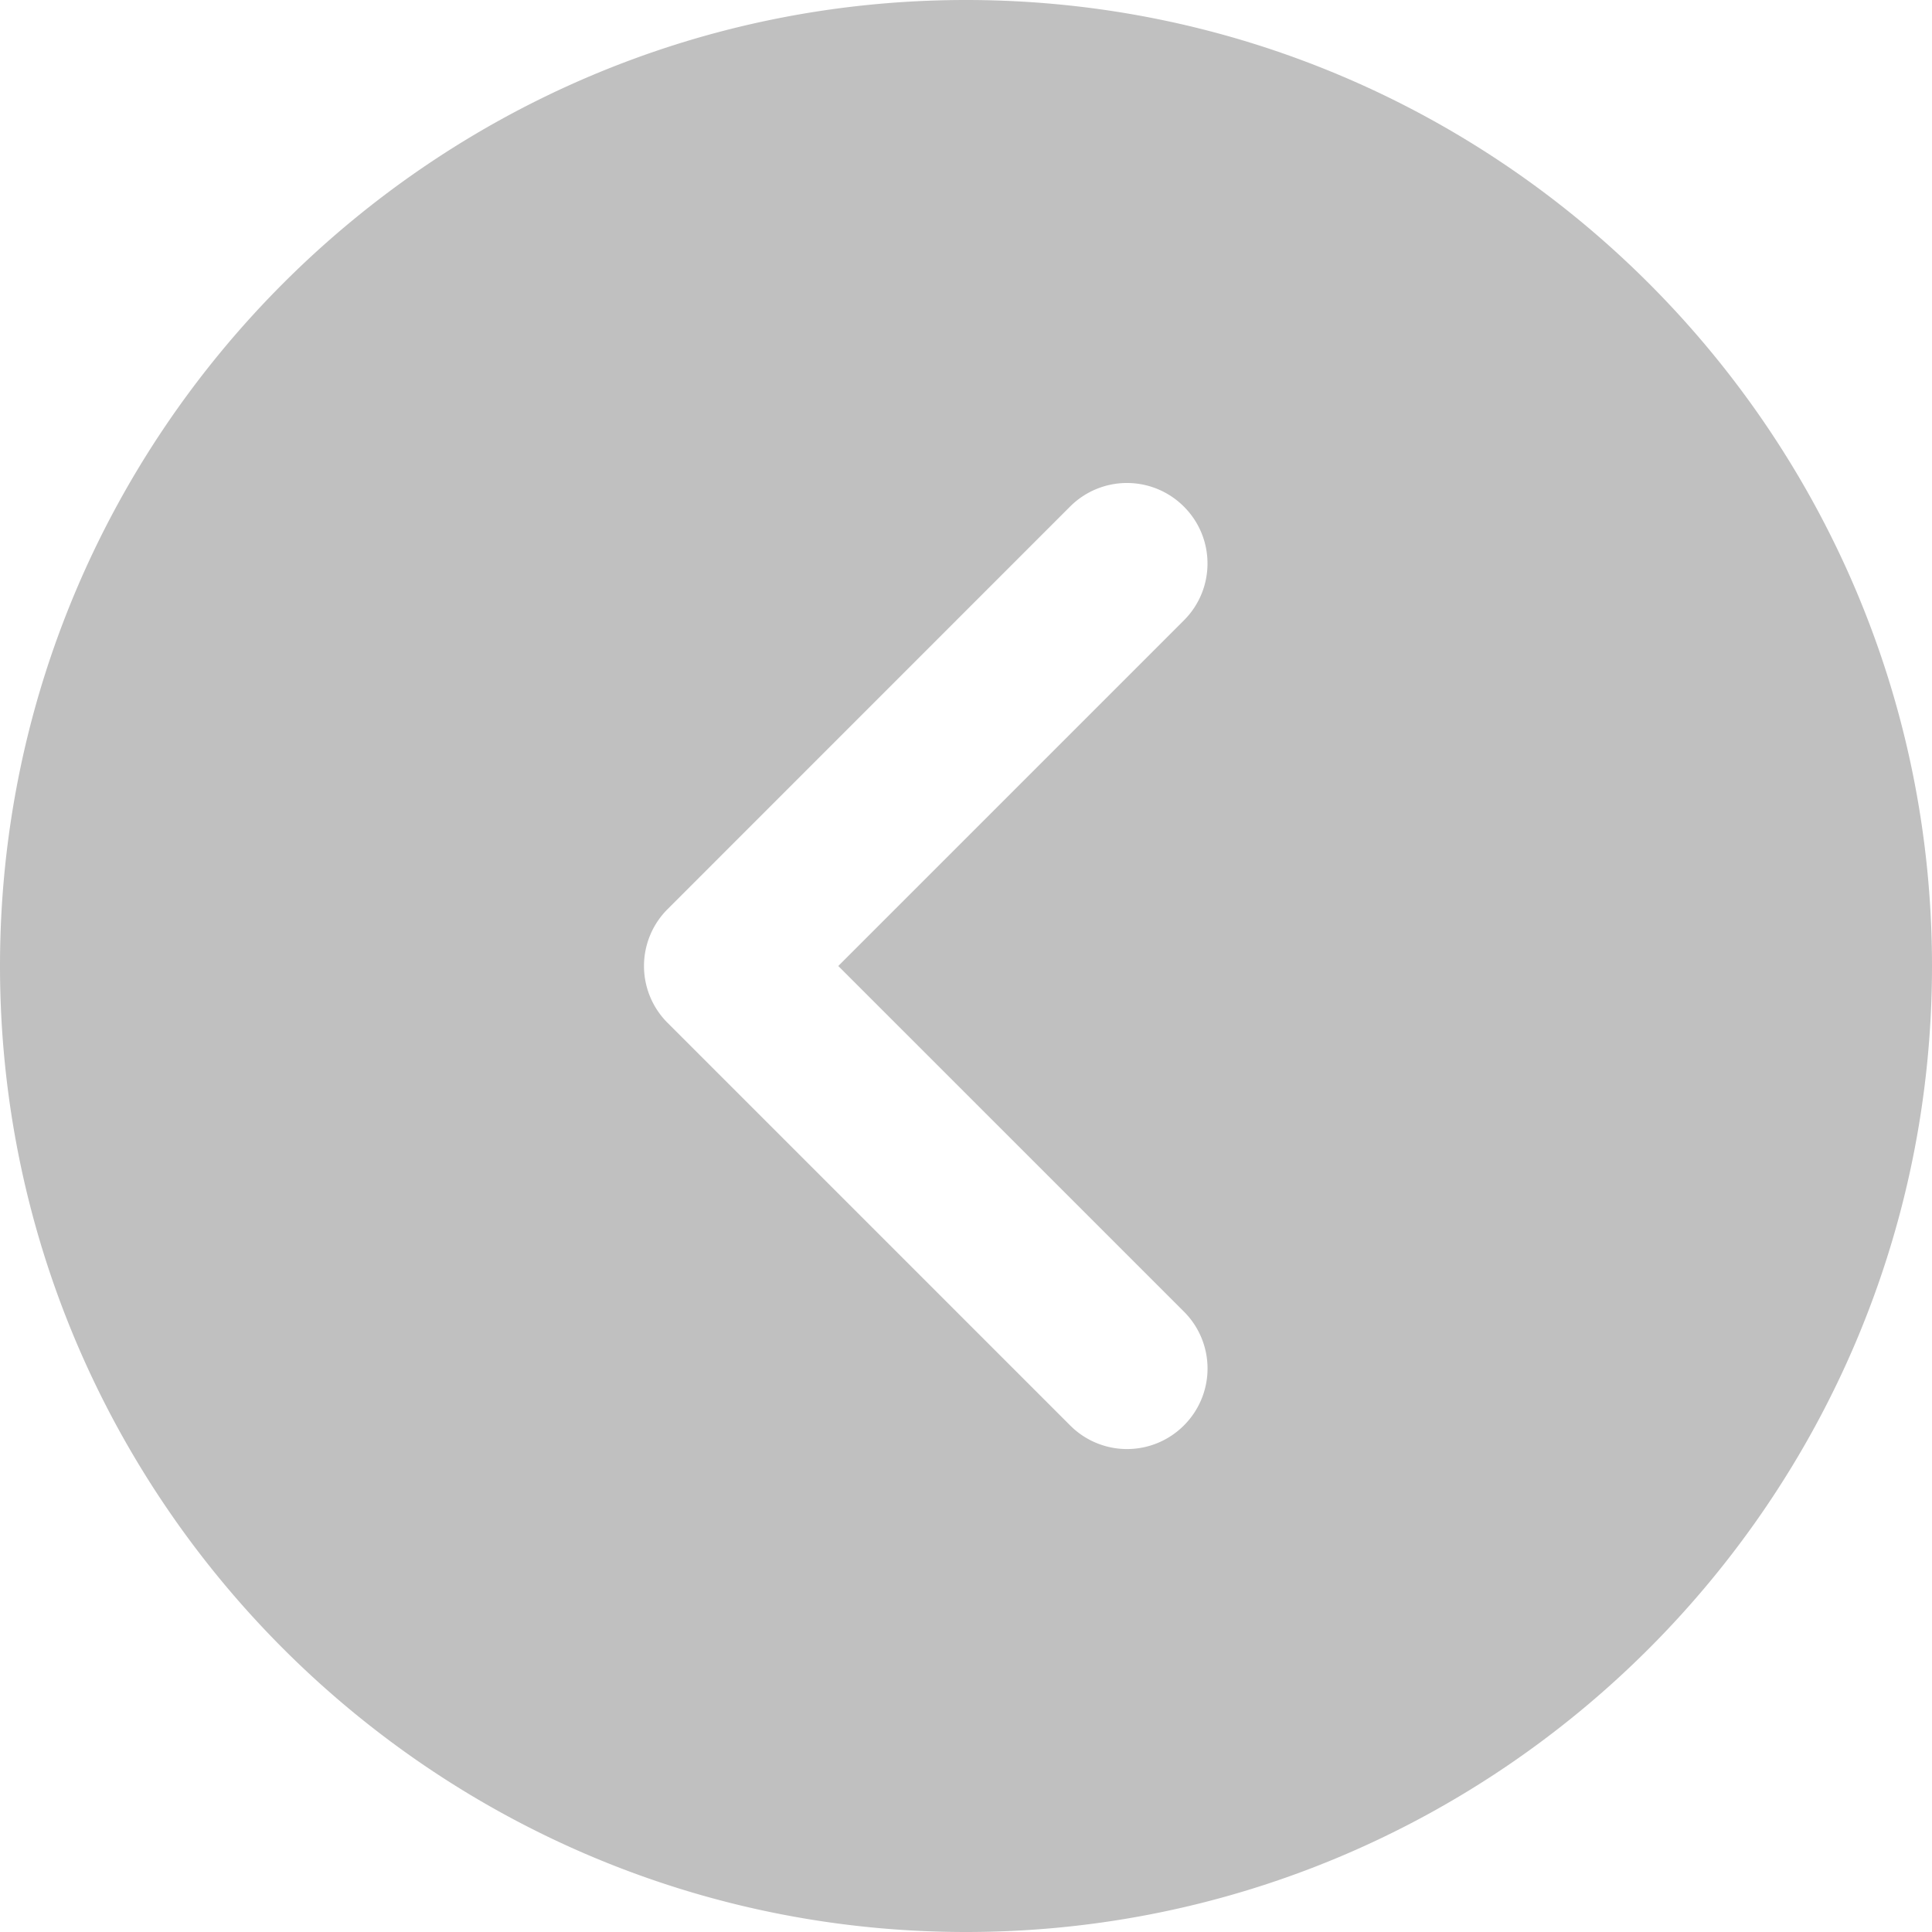 <svg xmlns="http://www.w3.org/2000/svg" width="54" height="54" fill="none" viewBox="0 0 54 54"><path fill="silver" d="M27 0c14.888 0 27 12.112 27 27S41.888 54 27 54 0 41.888 0 27 12.112 0 27 0m-8.34 28.59 11.25 11.25a2.244 2.244 0 0 0 3.182 0 2.246 2.246 0 0 0-.001-3.18L23.43 27l9.66-9.66c.88-.879.88-2.301 0-3.18a2.247 2.247 0 0 0-3.182 0L18.66 25.41a2.245 2.245 0 0 0 0 3.18"/></svg>